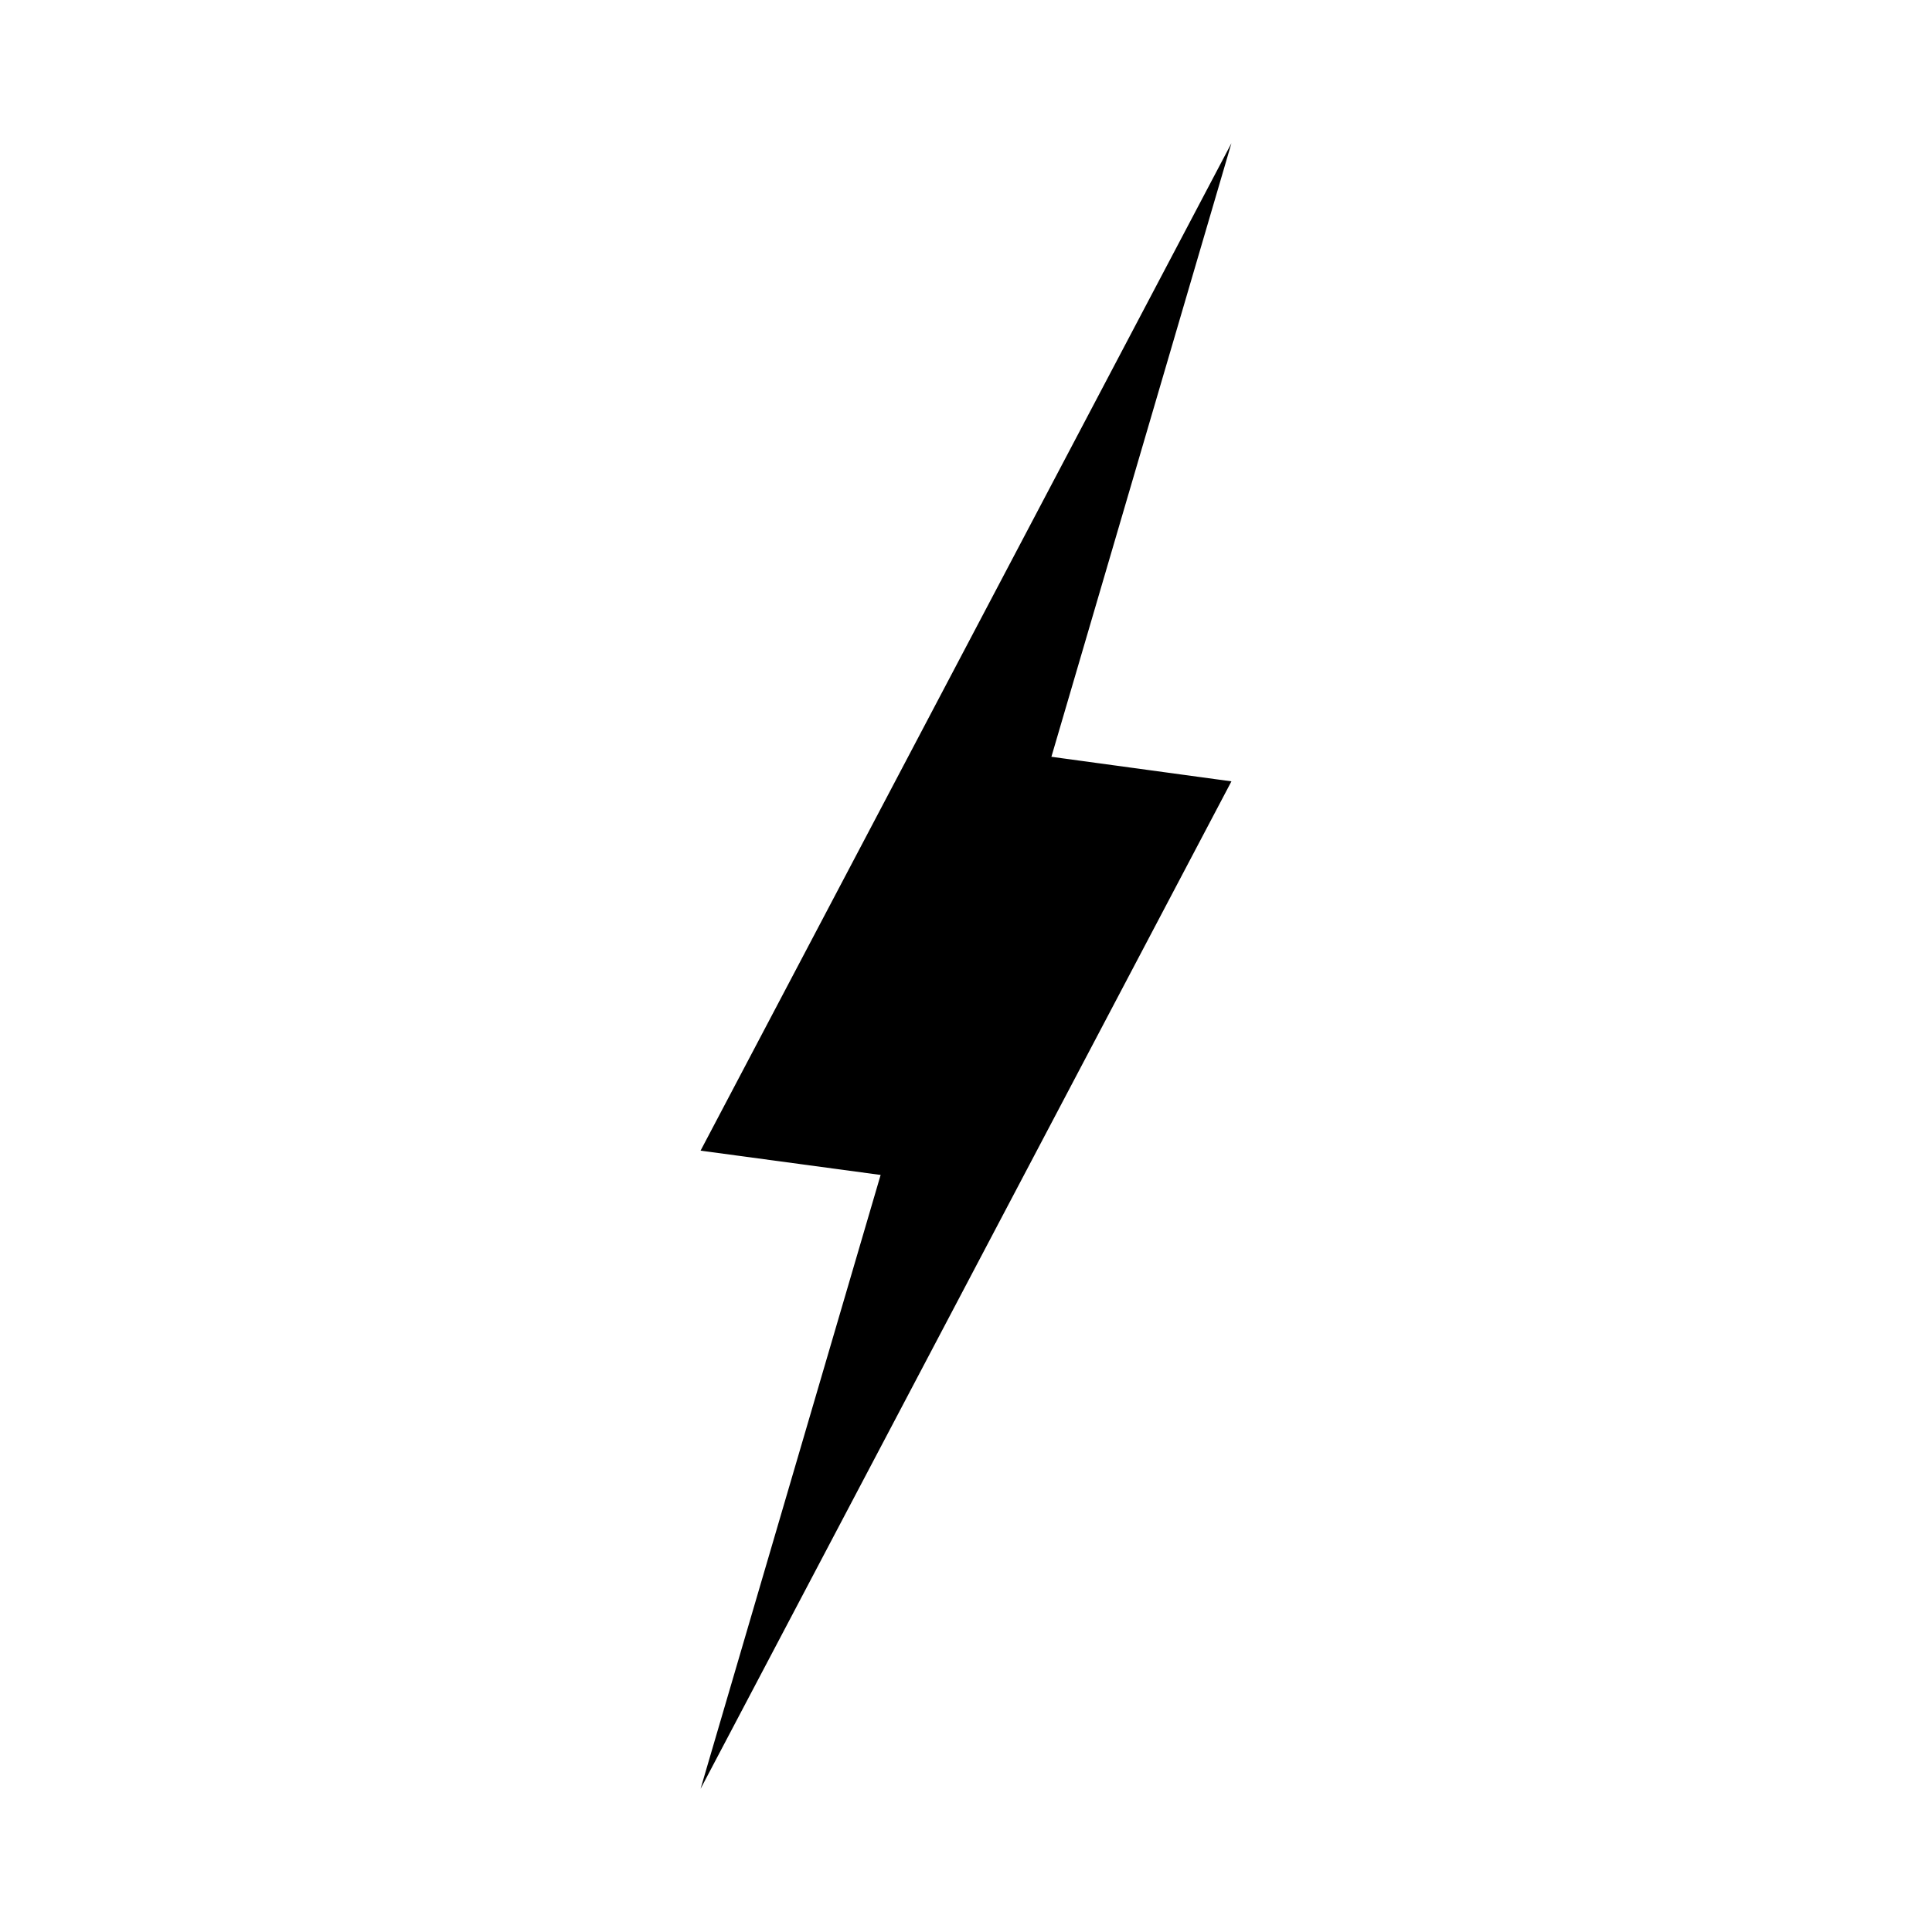 <svg width="20" height="20" viewBox="0 0 150 150" fill="none" xmlns="http://www.w3.org/2000/svg">
<path d="M54.392 89.336L71.963 91.707L95.608 11.117L54.392 89.336Z" fill="black"/>
<path d="M95.608 60.664L78.037 58.268L54.392 138.884L95.608 60.664Z" fill="black"/>
</svg>
